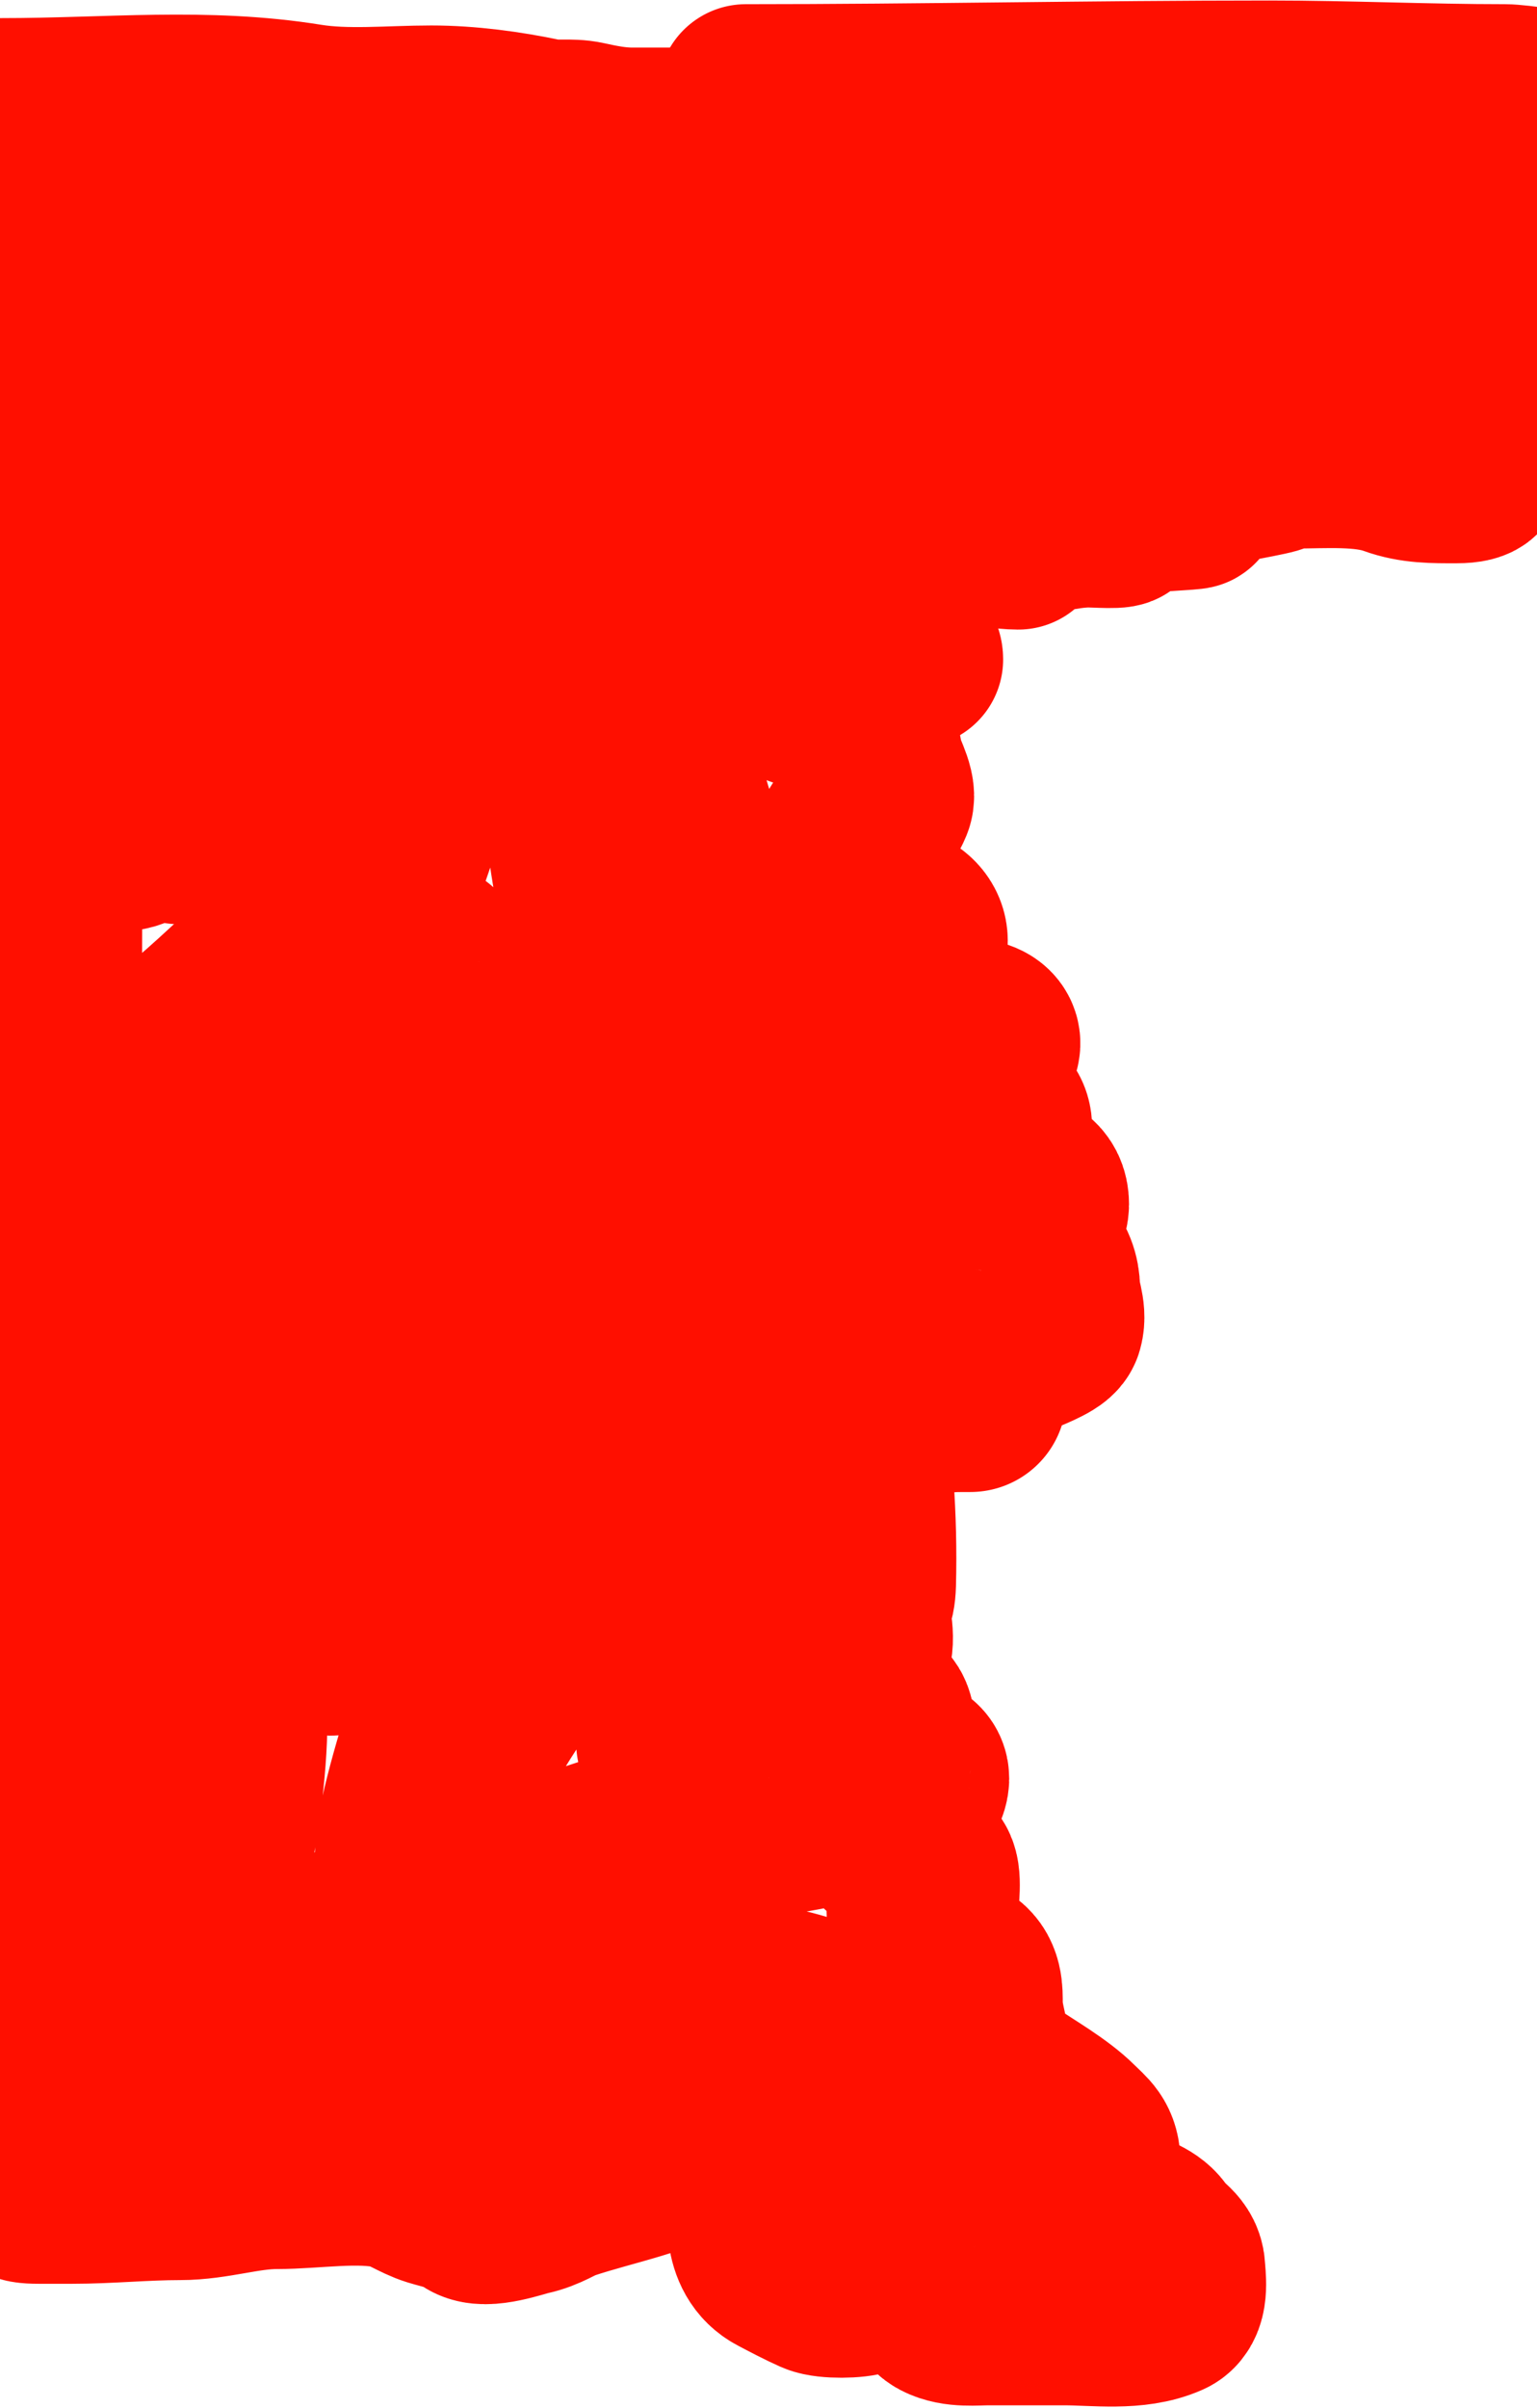 <?xml version="1.0" encoding="UTF-8"?> <svg xmlns="http://www.w3.org/2000/svg" width="1048" height="1641" viewBox="0 0 1048 1641" fill="none"> <path d="M644.073 303.825C730.902 303.825 817.732 303.825 904.562 303.825C921.823 303.825 938.242 303.572 955.182 301.455C969.16 299.707 965.424 297.524 954.764 291.275C929.555 276.497 897.542 268.242 870.118 258.644C828.377 244.034 785.564 233.689 743.081 221.551C706.288 211.039 663.638 203.422 625.247 203.422C579.221 203.422 717.275 200.912 763.301 200.912C823.16 200.912 882.862 203.422 942.771 203.422C947.555 203.422 960.342 200.843 960.342 207.188C960.342 221.268 985.686 232.702 994.367 243.026C1002.99 253.277 1016.55 263.377 1023.09 274.82C1025.2 278.506 1028.42 275.152 1025.05 281.235C1023.03 284.866 1020.65 288.052 1016.82 288.904C1008.09 290.845 996.001 292.348 987.952 295.737C986.235 296.461 969.175 303.825 979.167 303.825C994.866 303.825 1025.16 323.906 992.973 323.906C977.842 323.906 964.164 324.13 949.743 318.886C929.918 311.677 902.76 313.866 881.832 313.866C876.673 313.866 871.513 313.866 866.353 313.866C859.222 313.866 868.692 316.205 869.421 316.933C870.634 318.146 826.67 325.492 821.73 326.974C812.623 329.706 796.018 333.705 813.502 341.476C814.641 341.982 779.073 343.986 772.644 343.986C759.65 343.986 747.742 343.986 734.435 343.986C725.025 343.986 742.706 346.38 744.475 347.054C750.829 349.475 757.222 348.852 763.161 352.632C767.929 355.666 746.273 353.872 740.85 354.027C724.821 354.485 707.4 359.258 691.764 362.812C685.647 364.202 660.358 366.577 663.595 366.577C674.069 366.577 684.438 369.087 694.274 369.087" stroke="#FF0F00" stroke-width="120" stroke-linecap="round"></path> <path d="M1.494 77.838C74.732 77.838 140.064 70.508 208.854 81.603C236.303 86.03 266.248 82.858 294.057 82.858C318.774 82.858 345.111 86.39 369.22 91.504C378.776 93.531 388.684 91.367 398.086 93.456C408.816 95.841 419.658 97.919 430.717 97.919C446.614 97.919 462.511 97.919 478.408 97.919C493.137 97.919 507.123 102.248 521.637 102.939C522.928 103 535.861 104.472 535.861 106.704C535.861 110.936 501.284 113.228 499.604 113.537C389.763 133.728 279.26 134.924 172.319 170.571C157.184 175.616 142.114 180.733 126.998 185.771C121.684 187.542 105.36 190.791 110.961 190.791C165.184 190.791 219.263 182.04 273.558 180.612C334.339 179.012 395.009 178.241 455.817 178.241C463.348 178.241 470.878 178.241 478.408 178.241C512.037 178.241 411.232 174.698 377.726 171.826C287.947 164.131 197.263 165.691 107.196 165.691C93.498 165.691 79.135 164.395 65.501 165.83C46.703 167.809 29.219 178.236 11.674 184.377C10.574 184.762 0.577 188.272 0.658 188.281C14.175 189.783 27.871 190.256 41.377 192.186C115.564 202.784 191.708 208.559 266.446 213.94C294.217 215.939 322.065 216.817 349.279 222.864C350.23 223.076 360.646 223.716 359.877 224.677C353.284 232.919 313.109 230.179 304.098 231.51C248.669 239.699 191.577 248.365 137.038 261.631C132.575 262.717 128.061 266.093 123.512 266.093C107.103 266.093 156.329 266.093 172.737 266.093C244.228 266.093 458.699 266.093 387.209 266.093C322.464 266.093 257.65 263.234 192.957 261.213C161.873 260.241 130.344 256.053 99.387 256.053C82.489 256.053 64.864 252.533 46.676 253.543C13.579 255.382 112.841 257.814 145.963 259.121C180.852 260.498 216.235 261.119 250.968 264.978C265.609 266.605 287.329 267.045 301.169 272.369C302.799 272.996 319.995 282.754 319.995 277.249C319.995 275.472 315.599 266.845 314.696 264.699C312.444 259.352 312.743 254.393 312.743 248.523C312.743 241.495 311.505 233.26 313.301 226.49C317.319 211.348 335.914 200.499 347.884 192.186C375.807 172.795 406.473 163.181 440.199 163.181C472.179 163.181 504.16 163.181 536.14 163.181C552.013 163.181 567.963 163.634 583.831 163.181C595.977 162.834 610.283 157.291 622.598 160.81C629.562 162.8 613.022 174.819 612.279 175.452C592.655 192.18 569.996 203.428 548.272 217.287C523.132 233.324 496.613 246.513 472.272 263.862C463.363 270.213 452.42 273.119 444.243 280.038C439.293 284.227 412.757 293.704 428.625 293.704C463.139 293.704 497.38 294.989 531.677 296.214C540.347 296.524 553.43 301.749 536.976 304.302C512.088 308.164 487.244 318.244 463.627 326.893C452.757 330.873 426.291 338.486 453.028 338.886C464.95 339.063 495.045 338.231 504.624 347.81C507.522 350.708 455.301 376.589 450.658 379.047C436.511 386.536 422.039 394.294 407.289 400.522C405.367 401.334 395.664 404.147 401.851 404.147C413.472 404.147 425.092 404.147 436.713 404.147C448.891 404.147 448.86 405.608 440.757 414.188C438.275 416.816 422.92 425.585 424.86 429.248C430.826 440.517 466.714 446.233 478.408 449.329C486.677 451.518 493.567 454.349 502.114 454.349C505.548 454.349 510.356 453.488 513.549 454.907C520.156 457.843 532.69 461.879 539.905 461.879C544.542 461.879 558.724 459.377 553.71 465.644C545.459 475.958 545.824 469.484 541.16 461.321C530.402 442.494 518.659 418.176 523.729 395.362C524.874 390.208 534.154 374.305 539.765 374.305C543.043 374.305 538.65 390.507 538.65 392.852C538.65 408.891 551.191 430.901 557.475 445.564C562.09 456.332 565.861 470.404 574.349 478.892C582.266 486.809 590.093 508.196 591.361 519.611C592.023 525.568 600.547 539.302 598.334 544.711C594.004 555.295 585.572 562.425 580.205 572.183C574.614 582.348 570.035 592.801 565.145 603.28C558.412 617.709 564.226 617.483 578.811 621.129C589.239 623.736 611.56 624.554 618.972 633.819C627.595 644.598 613.016 657.945 607.956 667.287C605.579 671.674 587.388 694.978 595.824 695.316C613.435 696.02 632.098 700.771 649.651 703.404C656.749 704.469 677.556 704.042 669.174 715.954C659.329 729.944 643.018 742.946 630.965 755C621.089 764.875 648.685 760.578 655.368 760.578C667.1 760.578 679.214 755.744 679.214 769.363C679.214 776.972 676.704 783.949 676.704 791.954C676.704 794.912 672.354 800.227 676.704 800.739C679.863 801.11 685.201 802.949 687.999 804.504C696.642 809.306 704.315 809.952 704.315 820.819C704.315 829.28 694.723 832.825 694.274 840.9C693.645 852.233 695.992 852.04 703.757 859.028C709.262 863.983 711.845 871.355 711.845 878.551C711.845 886.304 716.384 894.669 714.215 902.257C713.299 905.464 696.64 911.861 693.716 913.134C683.253 917.691 672.234 920.729 661.643 924.848C653.319 928.085 641.614 931.263 632.778 931.263C625.247 931.263 617.717 931.263 610.187 931.263C604.786 931.263 623.829 942.727 625.945 946.323C627.715 949.333 643.202 951.192 647.141 951.343C651.52 951.512 670.942 951.343 656.623 951.343C639.333 951.343 619.909 954.464 603.354 959.431C593.789 962.3 582.505 962.988 575.185 970.308C570.583 974.911 569.949 984.917 575.046 988.994C585.181 997.102 581.321 1018.28 581.321 1028.88C581.321 1049.47 581.321 1070.06 581.321 1090.65C581.321 1101.95 586.347 1112.58 583.273 1124.54C581.788 1130.31 560.297 1159.52 564.308 1159.68C578.456 1160.22 584.75 1162.32 596.381 1169.16C600.753 1171.73 599.782 1185.65 598.334 1190.36C594.193 1203.82 606.51 1204.74 617.717 1207.23C636.546 1211.42 594.12 1243.4 607.677 1253.95C615.242 1259.83 619.699 1270.62 627.618 1275.14C631.65 1277.45 629.012 1295.6 629.012 1300.24C629.012 1309.22 631.522 1318.41 631.522 1327.85C631.522 1338.7 642.756 1340.21 651.603 1344.87C659.471 1349.01 659.133 1357.85 659.133 1365.51C659.133 1375.95 662.553 1385.4 664.014 1395.63C664.84 1401.41 663.51 1407.41 664.153 1413.2C664.702 1418.14 679.235 1419.67 682.979 1422.26C697.04 1432 716.089 1442.54 728.021 1454.47C735.345 1461.8 739.456 1463.83 739.456 1474.83C739.456 1482.13 736.643 1496.82 740.013 1503.56C743.186 1509.9 757.09 1512.52 763.162 1515.55C770.044 1518.99 780.002 1521.32 784.079 1528.66C787.613 1535.02 796.722 1537.86 797.187 1546.23C797.515 1552.13 799.659 1566.05 793.422 1568.82C773.318 1577.76 747.349 1573.84 725.65 1573.84C708.498 1573.84 691.346 1573.84 674.194 1573.84C664.765 1573.84 652.705 1575.34 644.073 1570.77C630.781 1563.74 663.31 1541.51 666.524 1538.7C672.853 1533.16 694.284 1521.13 677.819 1521.13C659.696 1521.13 642.081 1523.64 623.992 1523.64C608.266 1523.64 612.637 1521.95 621.482 1513.6C628.138 1507.31 632.144 1504.56 635.985 1496.03C640.631 1485.7 643.569 1483.48 631.522 1483.48C627.651 1483.48 616.194 1486.95 613.952 1489.75C610.113 1494.55 593.176 1498.52 587.457 1502.16C581.336 1506.06 573.627 1508.78 568.771 1514.85C563.532 1521.4 556.22 1522.71 556.22 1532.42C556.22 1542.35 578.097 1538 583.273 1541.77C587.458 1544.81 599.003 1548.93 588.851 1553.2C583.263 1555.56 564.424 1555.73 558.73 1553.2C550.452 1549.52 541.806 1544.96 533.63 1540.65C517.195 1532 520.084 1509.96 521.219 1494.63C521.73 1487.74 537.871 1452.17 528.609 1453.5C515.554 1455.36 498.046 1459.51 484.823 1455.73C483.825 1455.44 504.832 1440.79 478.687 1455.73C448.158 1473.17 416.246 1478.17 383.583 1489.06C376.587 1491.39 369.83 1496.69 358.761 1499.1C352.675 1500.42 330.267 1508.54 323.341 1503C316.406 1497.45 305.746 1495.61 297.125 1492.96C287.61 1490.03 278.366 1483.23 268.817 1481.11C244.259 1475.65 213.691 1480.97 188.495 1480.97C166.295 1480.97 145.353 1488.5 122.536 1488.5C97.876 1488.5 73.78 1491.01 49.186 1491.01C41.656 1491.01 34.125 1491.01 26.595 1491.01C-2.821 1491.01 46.169 1481.19 52.114 1479.43C115.895 1460.59 183.41 1443.91 250.131 1440.81C301.831 1438.4 353.292 1438.3 405.058 1438.3C427.091 1438.3 449.124 1438.3 471.157 1438.3C485.267 1438.3 506.367 1439.18 518.569 1432.72C529.142 1427.12 581.623 1387 572.675 1378.06C567.454 1372.83 554.745 1372.31 548.272 1370.25C528.624 1363.99 511.007 1361.55 490.401 1359.93C445.655 1356.39 401.179 1351.92 356.53 1359.23C318.536 1365.45 279.97 1372.05 242.461 1380.7C216.68 1386.65 191.701 1396.22 165.067 1398C140.635 1399.63 115.649 1398.14 91.16 1398.14C68.61 1398.14 38.975 1402.85 16.555 1397.58C7.57 1395.46 6.726 1396.74 15.858 1394.09C58.105 1381.83 100.582 1370.22 142.337 1356.3C241.12 1323.37 338.854 1287.52 437.968 1255.62C476.296 1243.28 516.454 1243.68 554.965 1235.12C558.97 1234.23 533.903 1193.38 530.98 1188.54C520.079 1170.52 508.345 1153.65 499.046 1134.58C487.746 1111.4 484.963 1086.18 482.313 1060.81C475.262 993.326 485.938 925.928 485.938 858.47C485.938 849.505 487.47 842.394 490.401 833.928C492.421 828.091 494.936 812.937 499.046 808.827C507.676 800.197 561.24 796.083 561.24 812.034C561.24 816.037 567.435 833.808 570.026 835.88C571.023 836.678 573.712 842.063 573.791 843.41C574.509 855.626 574.681 844.288 571.002 837.135C546.329 789.16 527.443 739.802 506.995 690.017C498.461 669.239 487.44 649.741 480.918 628.102C475.13 608.894 471.898 588.885 465.858 569.812C453.092 529.501 442.567 489.048 432.669 447.934C424.279 413.082 423.236 371.623 408.126 338.886C401.554 324.647 394.261 309.96 383.025 298.724C378.504 294.203 381.131 323.579 381.352 325.22C392.654 409.043 428.325 491.387 458.467 569.533C521.904 734 591.06 900.041 586.341 1079.36C585.708 1103.41 573.209 1091.89 566.818 1075.45C546.04 1022.02 546.247 959.501 543.67 902.815C540.598 835.239 548.332 758.433 521.916 694.479C503.899 650.86 482.015 611.07 448.287 577.342C447.682 576.737 433.116 560.384 431.275 562.84C428.548 566.475 430.697 583.777 430.717 586.267C431.151 640.333 433.69 694.316 438.526 748.167C448.399 858.122 458.073 966.359 458.327 1076.85C458.408 1111.8 458.327 1146.76 458.327 1181.71C458.327 1209.88 458.327 1125.37 458.327 1097.21C458.327 971.39 451.323 845.954 443.267 720.417C437.929 637.228 437.247 551.693 425.557 469.13C421.89 443.232 418.302 414.103 410.636 389.087C409.529 385.475 396.477 356.905 395.576 374.027C392.915 424.581 390.961 475.804 393.345 526.444C395.241 566.747 402.768 605.916 410.636 645.254C414.458 664.362 410.075 685.617 418.166 703.822C424.252 717.515 429.961 730.354 430.577 747.609C433.944 841.864 425.697 935.846 425.697 1029.99C425.697 1042.23 425.166 1042.39 417.33 1051.75C396.807 1076.26 378.061 1101.88 358.761 1127.33C329.55 1165.85 308.937 1204.74 288.2 1247.81C285.607 1253.2 280.112 1259.91 280.112 1266.08C280.112 1274.37 281.395 1249.49 283.18 1241.4C291.791 1202.34 305.619 1164.48 317.066 1126.21C334.855 1066.75 352.064 1007.16 368.941 947.439C375.179 925.367 378.486 902.412 384.978 880.503C386.425 875.619 372.259 905.286 370.057 909.09C331.582 975.547 291.316 1045.45 241.346 1104.04C240.174 1105.41 224.973 1120.2 224.891 1117.01C223.584 1066.04 231.407 1021.71 248.458 973.794C276.552 894.846 313.51 817.497 337.286 737.15C338.201 734.059 349.001 709.904 342.864 721.532C321.632 761.761 292.01 800.849 262.542 835.322C257.367 841.375 251.385 848.829 243.856 852.056C242.115 852.802 244.051 809.248 244.692 806.038C252.618 766.412 269.012 729.074 281.089 690.714C284.83 678.83 298.814 645.937 289.595 654.318C285.28 658.24 282.156 666.568 278.997 671.331C271.546 682.561 263.544 693.411 256.546 704.938C253.093 710.625 249.736 716.633 245.529 721.811C241.159 727.19 242.444 708.079 243.019 701.173C246.142 663.696 257.102 625.577 266.168 589.056C269.417 575.965 277.602 559.629 277.602 545.966C277.602 505.876 277.178 466.305 282.065 426.459C286.51 390.213 294.5 354.62 298.798 318.387C299.367 313.595 298.695 304.106 301.448 299.701C305.661 292.959 302.215 315.685 301.03 323.546C289.632 399.152 268.114 473.239 252.083 547.919C244.82 581.755 238.631 615.95 230.469 649.577C230.252 650.471 227.401 663.918 227.401 655.015C227.401 639.455 227.103 623.844 227.959 608.3C231.203 549.353 246.898 490.638 257.243 432.595C261.246 410.132 267.016 388.053 267.562 365.102C267.608 363.169 268.144 358.841 265.889 363.428C256.974 381.566 249.802 400.753 241.904 419.347C225.433 458.121 206.845 496.322 192.818 536.066C189.963 544.154 187.914 552.649 184.73 560.609C182.635 565.846 182.22 549.515 182.22 543.875C182.22 493.466 192.777 445.24 202.579 396.059C208.567 366.018 222.102 330.731 222.102 299.561C222.102 296.564 215.885 309.205 215.687 309.601C203.807 333.363 192.035 357.182 179.988 380.86C161.462 417.273 143.374 454.435 123.372 490.048C122.365 491.842 112.622 510.415 112.077 504.69C106.873 450.047 111.938 393.069 111.938 338.049C111.938 336.49 111.503 341.144 111.101 342.651C102.363 375.417 92.055 407.905 82.374 440.404C68.83 485.874 56.272 531.807 42.074 577.064C39.495 585.285 39.145 594.394 39.145 580.41C39.145 534.896 41.881 491.986 50.58 447.098C55.498 421.724 61.736 395.164 61.736 369.146C61.736 349.384 56.649 408.444 51.696 427.575C42.107 464.615 31.901 501.505 22.272 538.576C21.446 541.757 14.995 567.299 14.603 565.629C11.992 554.533 14.045 540.533 14.045 529.372C14.045 497.879 14.321 466.445 15.439 434.966C16.878 394.465 23.337 353.902 24.085 313.506C24.427 295.037 24.213 335.797 24.224 336.375C25.769 412.813 31.615 489.007 31.615 565.489C31.615 617.586 31.073 669.716 31.615 721.811C31.814 740.843 35.807 750.666 57.274 749.84C75.809 749.127 93.265 736.045 107.336 725.437C132.037 706.813 155.377 685.442 177.757 664.079C191.321 651.132 204.439 637.738 216.803 623.639C219.013 621.119 224.395 613.041 228.377 613.041C233.443 613.041 200.6 679.21 200.069 680.255C160.951 757.214 125.425 836.794 92.275 916.481C78.369 949.91 63.916 983.595 46.676 1015.49C26.391 1053.02 69.34 932.918 86.558 893.89C113.876 831.968 143.667 771.016 174.55 710.795C174.957 710.001 192.048 674.853 192.26 686.949C193.806 775.07 177.83 861.615 149.031 944.928C148.016 947.866 140.176 974.57 142.895 964.033C149.33 939.1 166.589 912.82 179.152 890.265C180.099 888.564 188.827 868.904 189.61 876.738C190.674 887.38 187.663 897.956 185.009 908.114C177.765 935.835 168.621 962.904 160.605 990.389C149.546 1028.3 141.97 1068.46 127.556 1105.29C123.254 1116.29 122.054 1115.92 128.392 1106.97C129.383 1105.57 140.039 1089.36 141.501 1093.58C143.392 1099.05 141.628 1107.22 140.943 1112.55C138.182 1134.02 133.455 1155.15 129.508 1176.41C124.826 1201.65 117.519 1228.7 116.958 1254.5C116.58 1271.88 119.95 1237.35 121.002 1233.87C128.511 1208.97 140.854 1185.02 151.541 1161.35C151.971 1160.4 156.441 1150.98 156.979 1157.17C158.532 1175.02 157.232 1194.1 155.445 1211.83C151.043 1255.51 140.45 1298.36 125.882 1339.71C122.763 1348.56 118.897 1357.27 116.958 1366.48C116.546 1368.43 115.079 1373.81 114.448 1371.92C107.171 1350.09 120.138 1316.87 126.859 1296.9C133.947 1275.83 137.138 1249.84 147.079 1229.96C169.732 1184.65 114.38 1325.88 99.945 1374.43C98.522 1379.21 99.387 1374.29 99.387 1371.64C99.387 1349.7 99.181 1327.76 99.527 1305.82C100.09 1270.07 104.407 1234.6 104.407 1198.86C104.407 1184.61 101.816 1186.98 95.762 1200.12C80.054 1234.2 66.677 1269.56 52.114 1304.15C49.769 1309.72 39.851 1347.79 33.568 1349.89C27.626 1351.87 31.497 1337.46 31.615 1331.2C32.23 1298.65 39.021 1266.63 45.421 1234.84C54.84 1188.05 65.665 1141.83 75.681 1095.25C75.777 1094.81 78.567 1083.72 78.749 1084.38C82.738 1098.84 79.409 1119.25 79.167 1133.88C78.527 1172.59 71.247 1206.59 61.736 1243.91C58.082 1258.24 52.109 1272.59 49.465 1287.14C49.167 1288.77 47.949 1293.1 47.233 1291.6C35.797 1267.58 34.585 1234.75 31.476 1208.9C23.235 1140.4 19.296 1071.09 19.065 1002.1C18.876 945.63 16.555 887.804 16.555 831.975C16.555 799.027 9.025 766.359 9.025 732.967" stroke="#FF0F00" stroke-width="131" stroke-linecap="round"></path> <path d="M508.529 62.858C627.47 62.858 746.505 60.348 865.517 60.348C919.004 60.348 972.498 62.858 1026.16 62.858C1034.44 62.858 1070.92 67.878 1047.08 67.878C1007.75 67.878 968.43 67.878 929.105 67.878C861.38 67.878 793.654 67.878 725.929 67.878C707.948 67.878 693.815 73.113 676.564 75.269C669.655 76.133 654.402 78.218 649.651 83.497C646.644 86.837 659.706 90.389 659.97 90.469C687.013 98.699 716.556 101.011 744.197 106.784C804.04 119.283 864.019 130.487 924.085 141.786C946.884 146.075 967.896 150.711 991.16 150.711C1001.67 150.711 1013.41 148.987 1021.84 155.731C1026.11 159.149 988.103 171.025 985.582 171.907C977.802 174.63 941.351 181.558 956.577 189.756C981.024 202.92 1007.23 214.837 1028.11 233.404C1029.83 234.925 1043.88 241.762 1040.11 245.536C1036.81 248.831 1032.97 246.178 1038.15 243.583" stroke="#FF0F00" stroke-width="120" stroke-linecap="round"></path> <path d="M79.307 574.913C93.982 574.913 98.536 568.891 106.917 556.785C117.821 541.035 111.986 564.897 121.978 569.893" stroke="#FF0F00" stroke-width="120" stroke-linecap="round"></path> <path d="M588.851 316.376C588.241 316.288 618.576 286.098 604.888 316.515C591.402 346.483 570.252 374.184 553.152 402.276C547.777 411.107 542.822 421.468 536.14 429.329C531.395 434.911 545.651 425.494 546.738 424.866C554.999 420.094 573.483 409.527 582.715 409.527C592.48 409.527 581.58 438.599 580.205 441.74C567.021 471.876 623.992 429.949 623.992 449.409" stroke="#FF0F00" stroke-width="120" stroke-linecap="round"></path> </svg> 